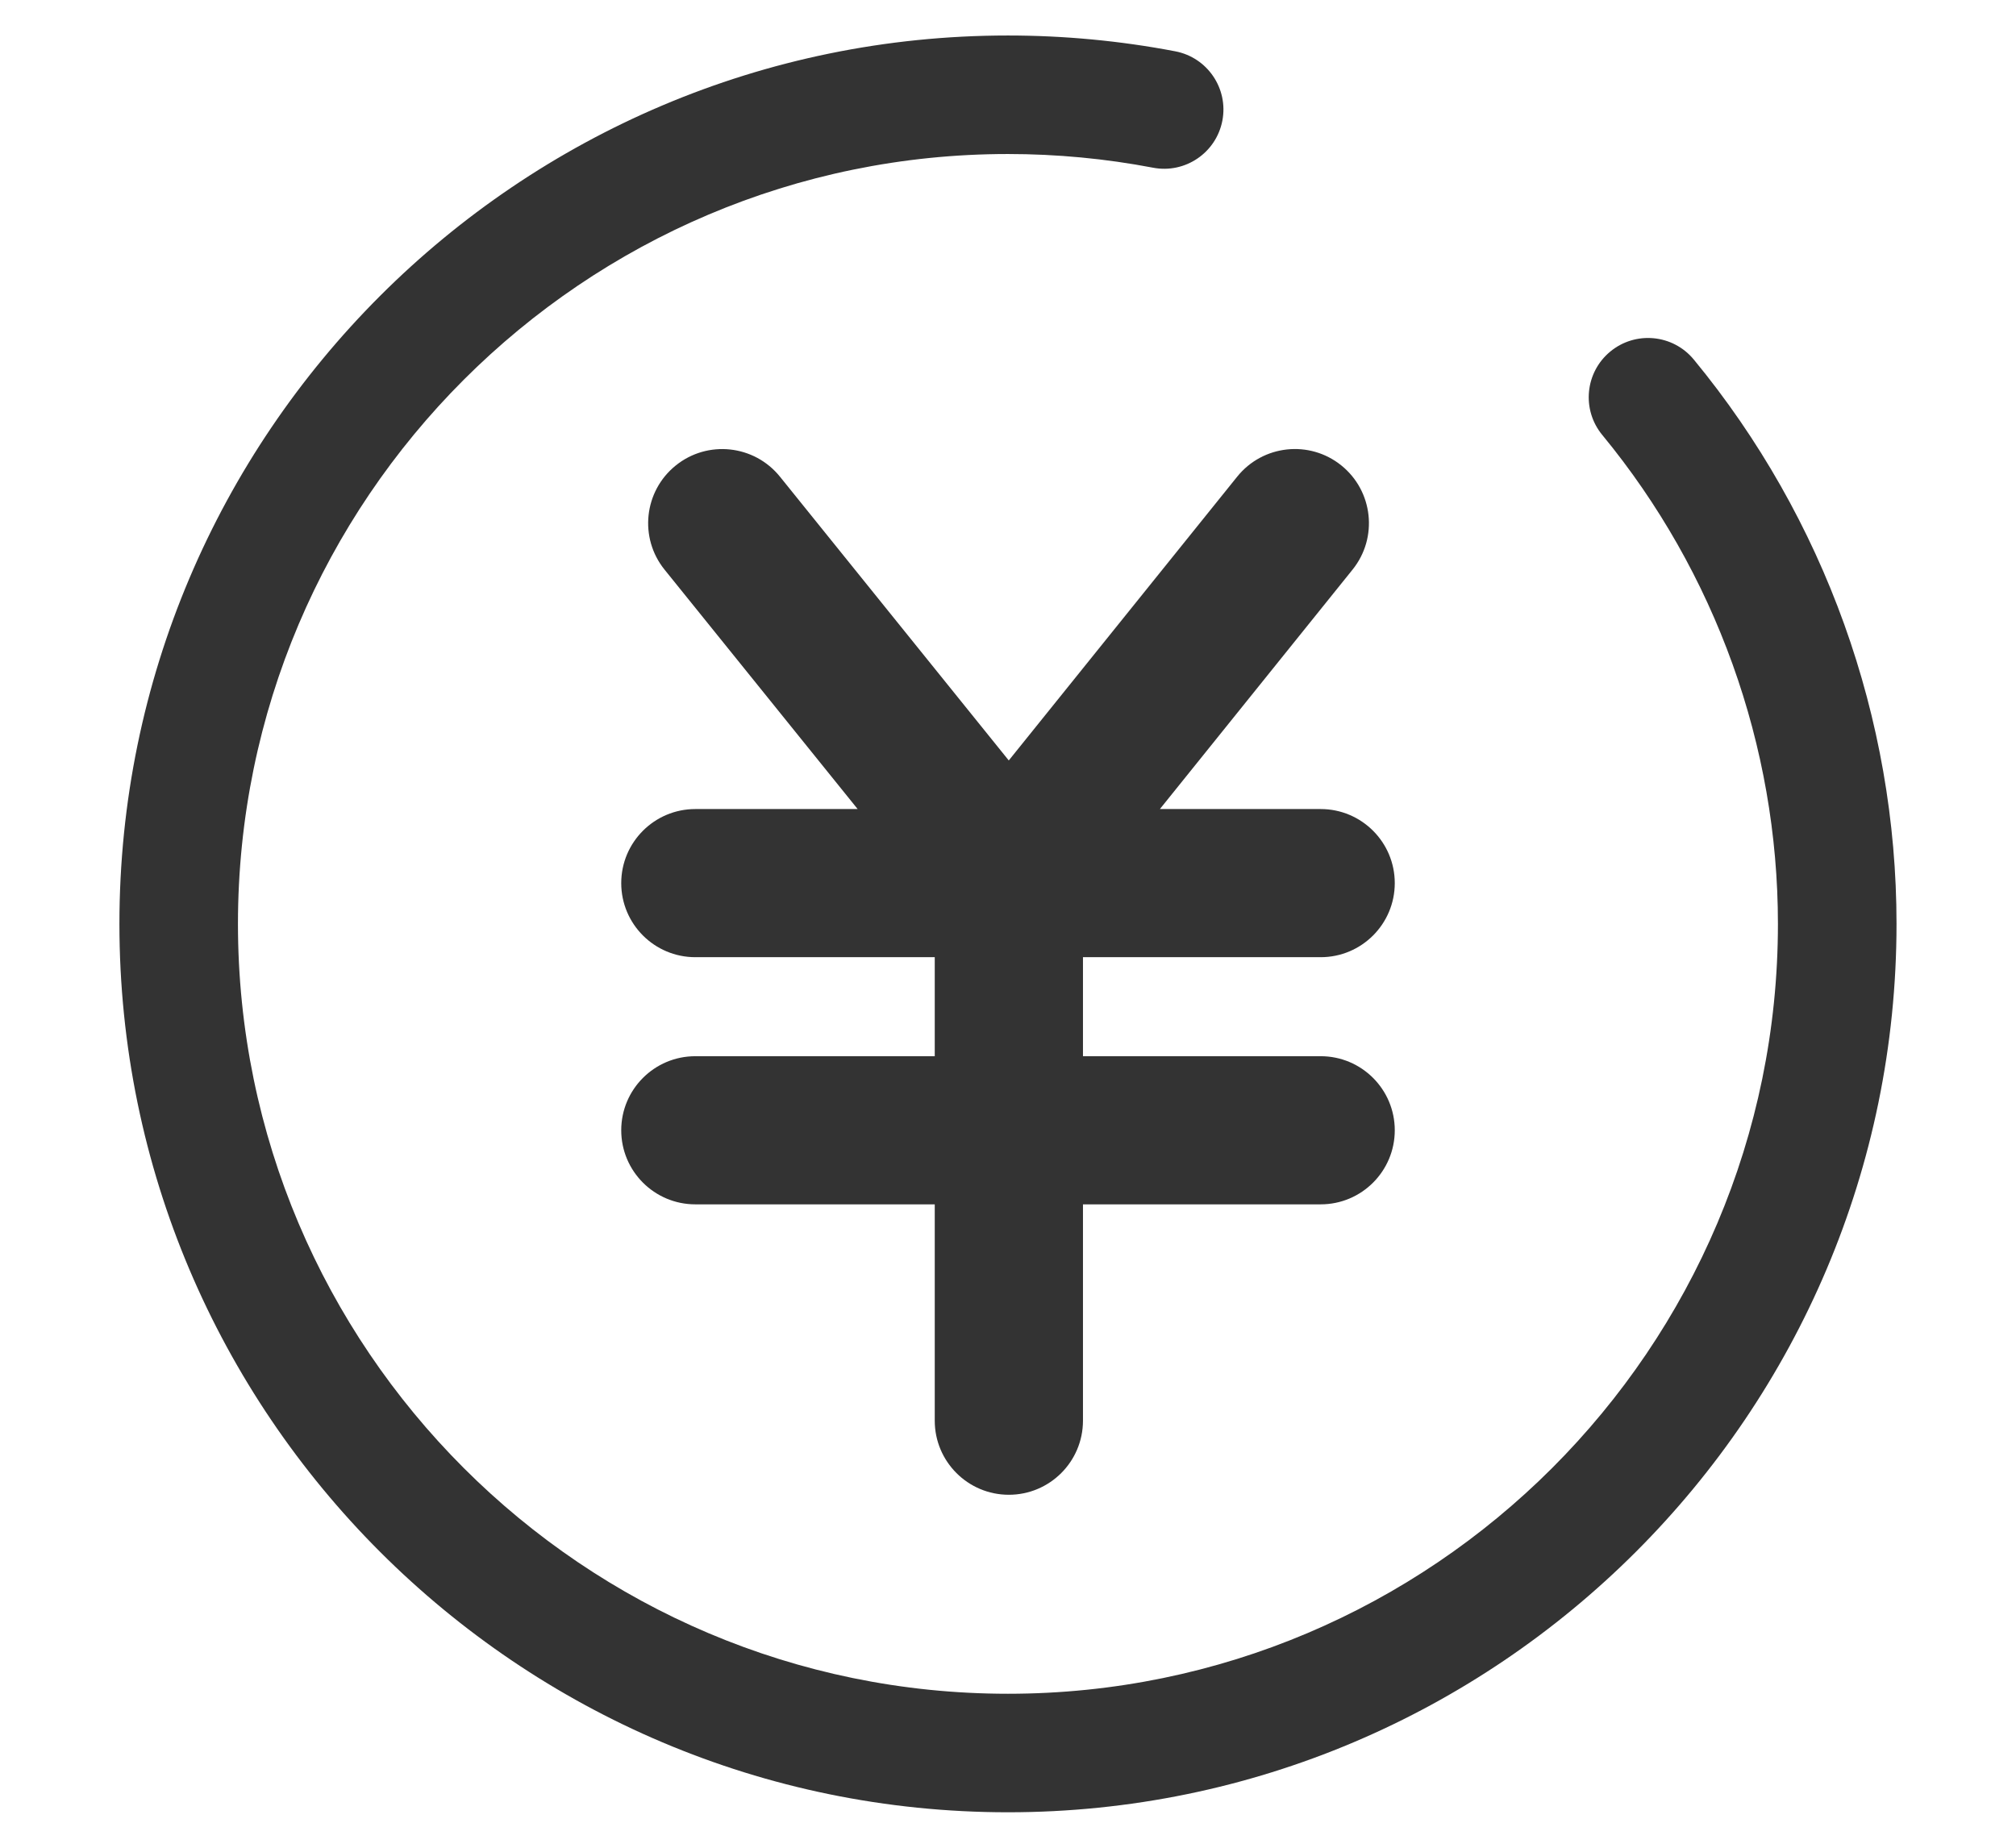 <?xml version="1.0" encoding="UTF-8"?>
<svg id="_支払い" data-name="支払い" xmlns="http://www.w3.org/2000/svg" viewBox="0 0 340.16 311.81">
  <defs>
    <style>
      .cls-1 {
        fill: #333;
        stroke-width: 0px;
      }
    </style>
  </defs>
  <path class="cls-1" d="M170.07,305.83c-82.66,0-149.92-67.26-149.92-149.92S87.41,5.99,170.07,5.99c9.49,0,18.99.9,28.24,2.67,5.42,1.04,8.98,6.28,7.94,11.7-1.04,5.42-6.28,8.98-11.7,7.94-8.01-1.53-16.25-2.31-24.48-2.31-71.63,0-129.92,58.28-129.92,129.92s58.28,129.92,129.92,129.92,129.92-58.28,129.92-129.92c0-30.02-10.53-59.32-29.64-82.51-3.51-4.26-2.91-10.56,1.36-14.08,4.26-3.51,10.56-2.91,14.08,1.35,22.06,26.76,34.21,60.58,34.21,95.23,0,82.67-67.26,149.93-149.93,149.93Z"/>
  <path class="cls-1" d="M222.84,178.24h-40.11v-16.71h40.11c6.9,0,12.5-5.6,12.5-12.5s-5.6-12.5-12.5-12.5h-27.13l32.51-40.41c4.33-5.38,3.47-13.25-1.9-17.58-5.37-4.33-13.24-3.48-17.57,1.9l-38.54,47.89-38.61-47.89c-4.34-5.38-12.21-6.22-17.58-1.89-5.38,4.34-6.22,12.21-1.89,17.58l32.58,40.4h-27.39c-6.9,0-12.5,5.6-12.5,12.5s5.6,12.5,12.5,12.5h40.4v16.71h-40.4c-6.9,0-12.5,5.6-12.5,12.5s5.6,12.5,12.5,12.5h40.4v36.51c0,6.9,5.6,12.5,12.5,12.5s12.5-5.59,12.51-12.49v-36.52h40.11c6.9,0,12.5-5.6,12.5-12.5s-5.6-12.5-12.5-12.5Z"/>
</svg>